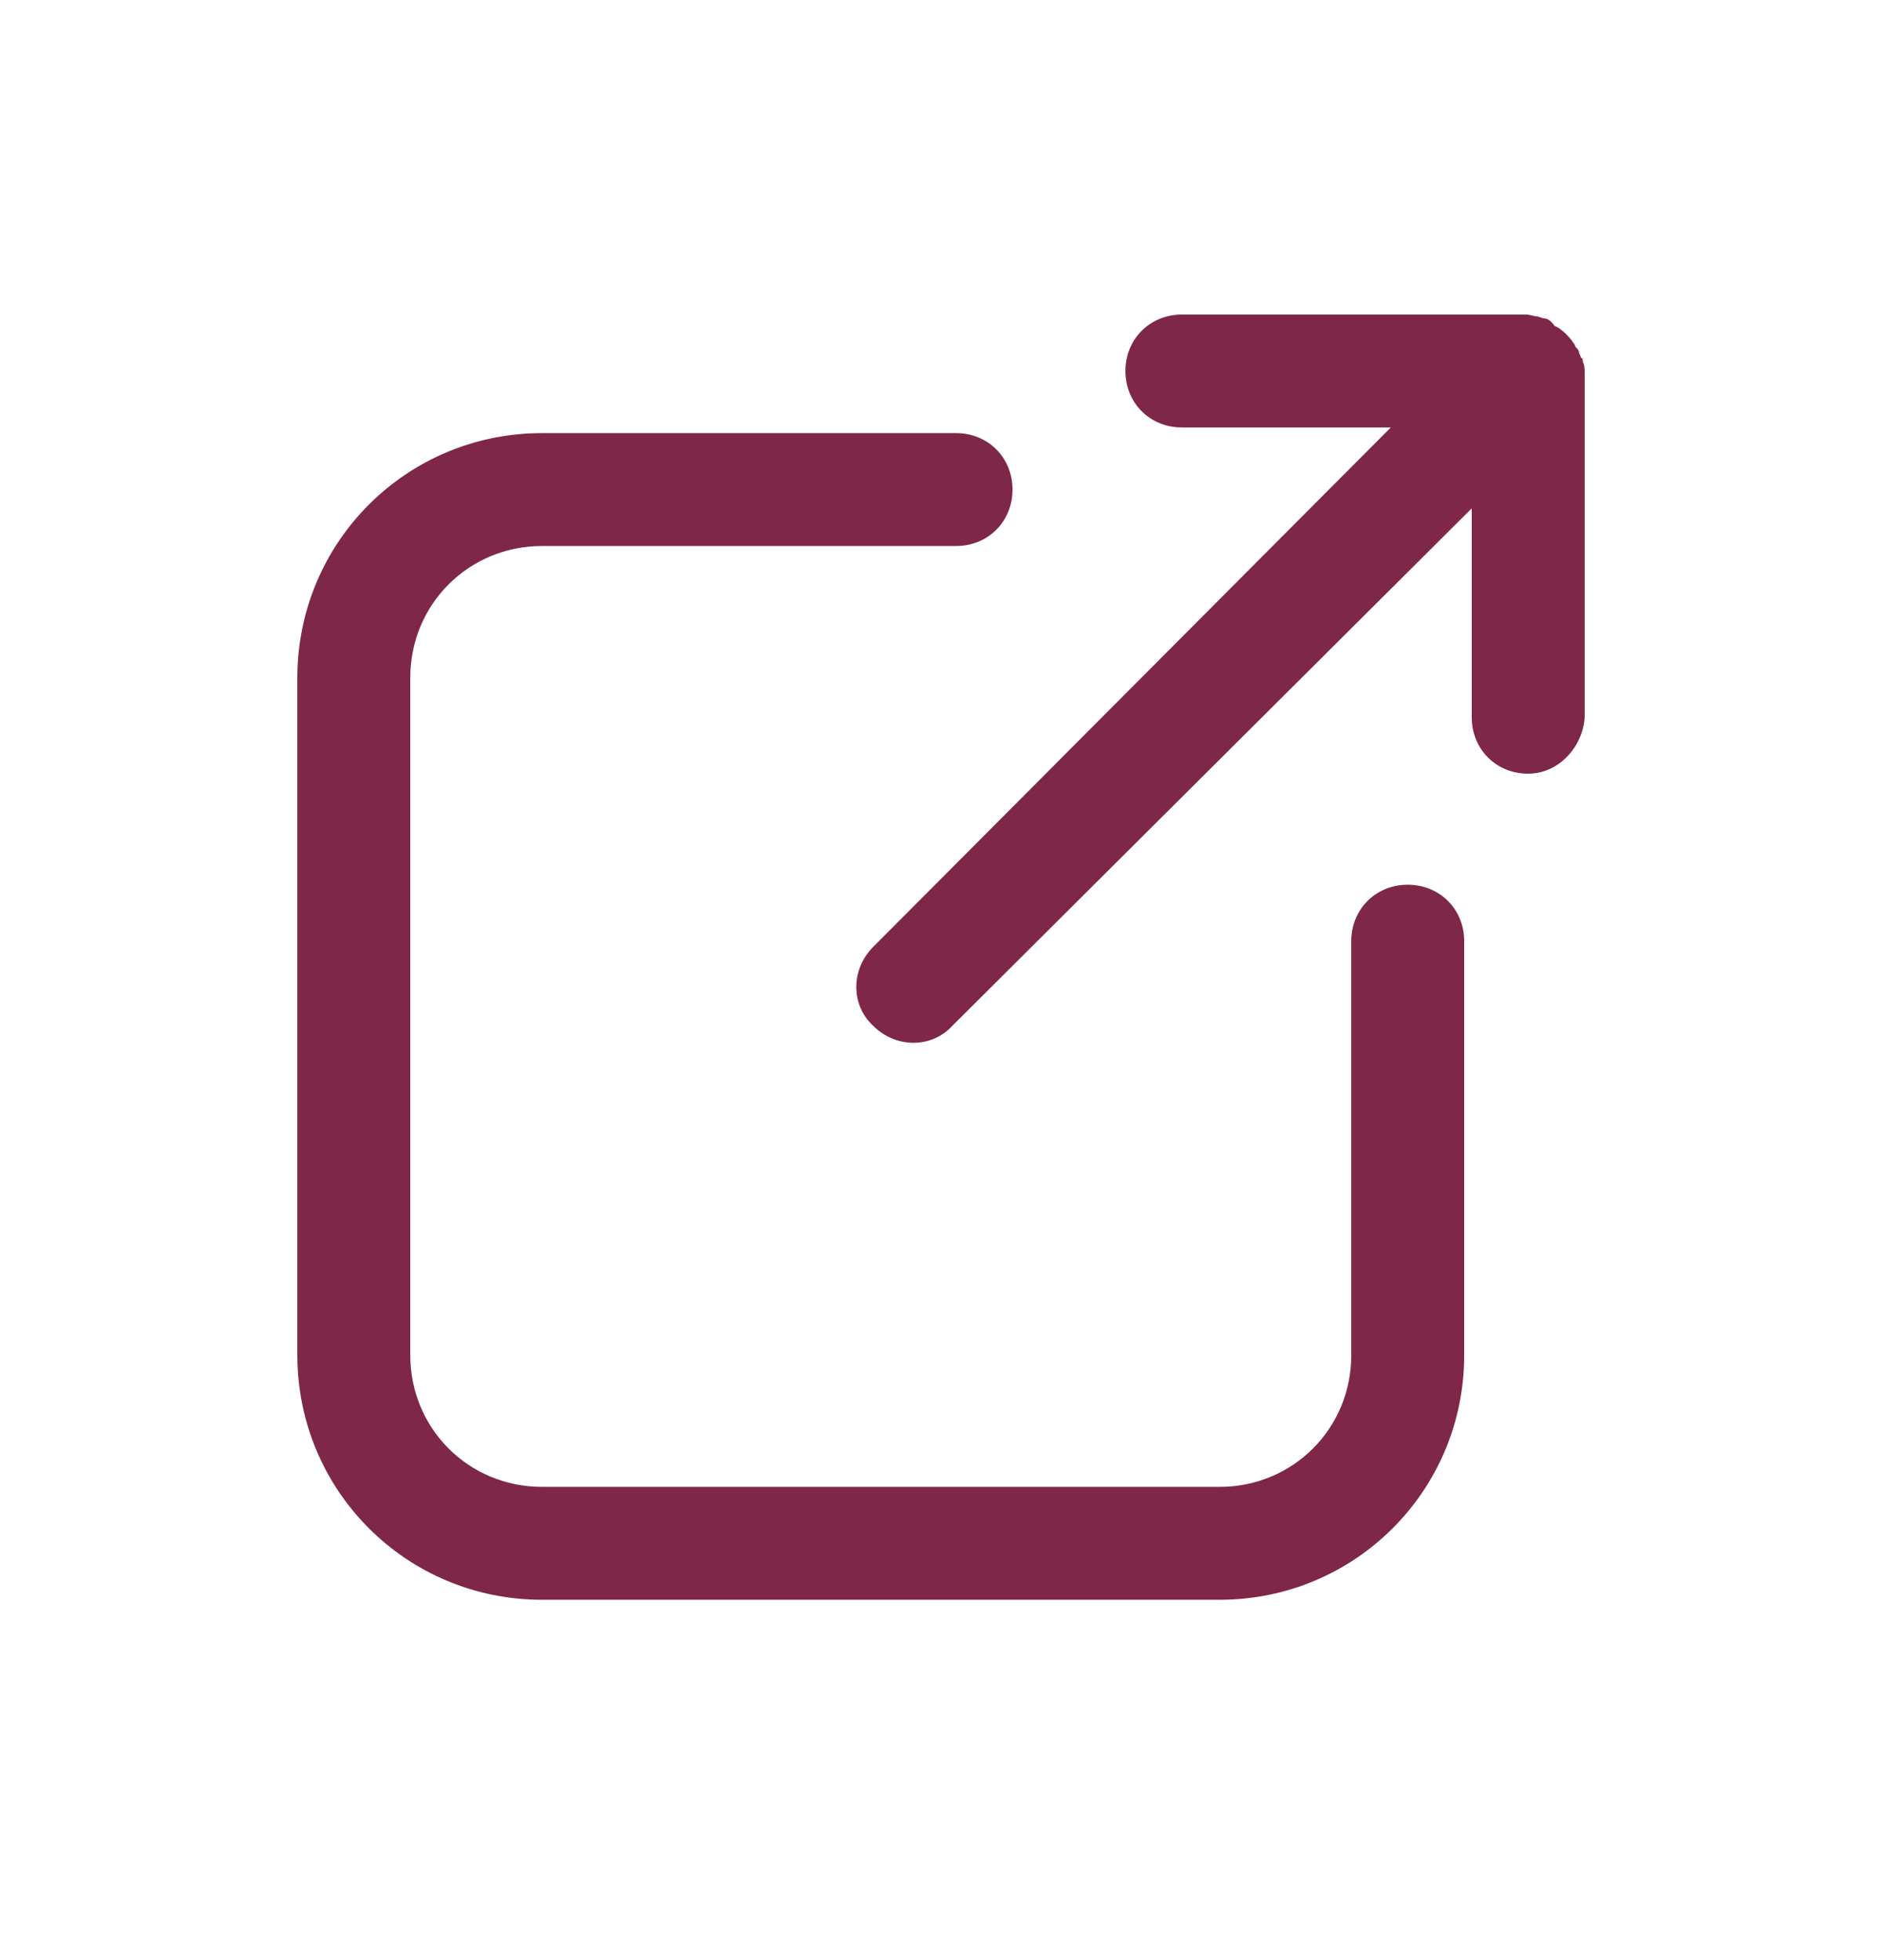 <svg width="24" height="25" viewBox="0 0 24 25" fill="none" xmlns="http://www.w3.org/2000/svg">
<path d="M6.912 20.404H15.552C17.28 20.404 18.672 19.012 18.672 17.284V12.004C18.672 11.596 18.36 11.284 17.952 11.284C17.544 11.284 17.232 11.596 17.232 12.004V17.284C17.232 18.22 16.488 18.964 15.552 18.964H6.912C5.976 18.964 5.232 18.22 5.232 17.284V8.644C5.232 7.708 5.976 6.964 6.912 6.964H12.192C12.6 6.964 12.912 6.652 12.912 6.244C12.912 5.836 12.6 5.524 12.192 5.524H6.912C5.184 5.524 3.792 6.916 3.792 8.644V17.284C3.792 19.012 5.184 20.404 6.912 20.404Z" fill="#7E2749"/>
<path d="M20.208 9.148V4.756C20.208 4.708 20.208 4.66 20.184 4.612C20.184 4.588 20.184 4.564 20.16 4.564C20.16 4.54 20.136 4.516 20.136 4.492C20.136 4.468 20.112 4.444 20.088 4.42C20.088 4.396 20.064 4.372 20.064 4.372C20.016 4.3 19.944 4.228 19.872 4.18L19.824 4.156C19.776 4.084 19.728 4.06 19.68 4.06L19.608 4.036C19.56 4.036 19.512 4.012 19.464 4.012H15.072C14.664 4.012 14.352 4.324 14.352 4.732C14.352 5.14 14.664 5.452 15.072 5.452H17.736L11.136 12.076C10.848 12.364 10.848 12.82 11.136 13.084C11.424 13.372 11.88 13.372 12.144 13.084L18.768 6.484V9.148C18.768 9.556 19.08 9.868 19.488 9.868C19.872 9.868 20.184 9.532 20.208 9.148L20.208 9.148Z" fill="#7E2749"/>
</svg>
